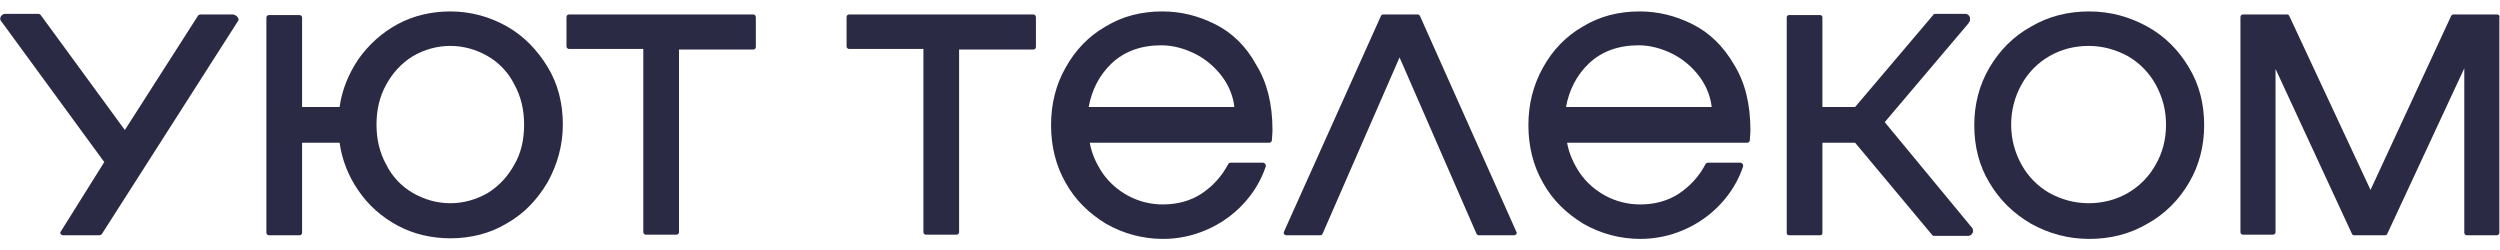 <?xml version="1.0" encoding="UTF-8"?>
<svg xmlns="http://www.w3.org/2000/svg" width="140" height="14" viewBox="0 0 140 14" fill="none">
  <path d="M28.402 1.487C27.453 0.945 26.369 0.64 25.217 0.64C24.167 0.64 23.151 0.877 22.27 1.352C21.389 1.826 20.643 2.504 20.068 3.317C19.526 4.13 19.153 5.011 19.017 5.993H16.917V0.979C16.917 0.911 16.849 0.844 16.781 0.844H15.053C14.986 0.844 14.918 0.911 14.918 0.979V13.04C14.918 13.108 14.986 13.175 15.053 13.175H16.781C16.849 13.175 16.917 13.108 16.917 13.04V7.992H19.017C19.153 8.974 19.526 9.889 20.068 10.668C20.643 11.515 21.389 12.159 22.27 12.633C23.151 13.108 24.167 13.345 25.217 13.345C26.369 13.345 27.453 13.074 28.402 12.498C29.35 11.956 30.096 11.177 30.672 10.194C31.214 9.212 31.519 8.128 31.519 6.976C31.519 5.79 31.248 4.706 30.672 3.757C30.096 2.809 29.35 2.029 28.402 1.487ZM28.808 9.212C28.436 9.889 27.927 10.431 27.318 10.804C26.674 11.177 25.962 11.38 25.217 11.38C24.472 11.38 23.76 11.177 23.117 10.804C22.473 10.431 21.965 9.889 21.626 9.212C21.253 8.534 21.084 7.789 21.084 6.976C21.084 6.163 21.253 5.417 21.626 4.74C21.999 4.062 22.507 3.52 23.117 3.147C23.76 2.775 24.472 2.571 25.217 2.571C25.962 2.571 26.674 2.775 27.318 3.147C27.961 3.52 28.47 4.062 28.808 4.74C29.181 5.417 29.35 6.163 29.35 6.976C29.35 7.823 29.181 8.568 28.808 9.212Z" fill="#2B2A44"></path>
  <path d="M42.191 0.81H31.858C31.79 0.81 31.723 0.877 31.723 0.945V2.605C31.723 2.673 31.79 2.741 31.858 2.741H36.025V13.006C36.025 13.074 36.093 13.142 36.161 13.142H37.889C37.956 13.142 38.024 13.074 38.024 13.006V2.775H42.191C42.259 2.775 42.327 2.707 42.327 2.639V0.979C42.327 0.877 42.259 0.81 42.191 0.81Z" fill="#2B2A44"></path>
  <path d="M57.877 0.81H47.544C47.476 0.81 47.408 0.877 47.408 0.945V2.605C47.408 2.673 47.476 2.741 47.544 2.741H51.711V13.006C51.711 13.074 51.779 13.142 51.846 13.142H53.574C53.642 13.142 53.71 13.074 53.71 13.006V2.775H57.877C57.945 2.775 58.012 2.707 58.012 2.639V0.979C58.012 0.877 57.945 0.81 57.877 0.81Z" fill="#2B2A44"></path>
  <path d="M68.041 1.352C67.092 0.877 66.109 0.64 65.093 0.64C63.907 0.64 62.857 0.911 61.908 1.487C60.96 2.029 60.215 2.809 59.672 3.791C59.13 4.74 58.859 5.824 58.859 7.01C58.859 8.195 59.13 9.279 59.672 10.228C60.215 11.21 60.994 11.956 61.942 12.532C62.891 13.074 63.975 13.379 65.127 13.379C65.974 13.379 66.787 13.209 67.566 12.871C68.346 12.532 69.023 12.057 69.599 11.448C70.175 10.838 70.615 10.126 70.886 9.313C70.886 9.279 70.886 9.212 70.853 9.178C70.819 9.144 70.785 9.11 70.717 9.11H68.921C68.854 9.11 68.82 9.144 68.786 9.178C68.413 9.889 67.905 10.431 67.295 10.838C66.685 11.244 65.94 11.448 65.127 11.448C64.415 11.448 63.772 11.278 63.196 10.973C62.62 10.668 62.112 10.228 61.739 9.686C61.4 9.178 61.129 8.602 61.028 7.992H71.09C71.157 7.992 71.225 7.924 71.225 7.856C71.225 7.721 71.259 7.518 71.259 7.281C71.259 5.824 70.954 4.604 70.344 3.622C69.768 2.571 68.989 1.826 68.041 1.352ZM60.96 6.027C61.129 5.045 61.57 4.198 62.247 3.554C62.959 2.876 63.907 2.537 65.025 2.537C65.669 2.537 66.313 2.707 66.923 3.012C67.532 3.317 68.041 3.757 68.447 4.299C68.82 4.807 69.057 5.383 69.125 5.993H60.96V6.027Z" fill="#2B2A44"></path>
  <path d="M79.526 0.911C79.493 0.844 79.459 0.81 79.391 0.81H77.46C77.392 0.81 77.358 0.844 77.324 0.911L71.904 12.972C71.87 13.006 71.904 13.074 71.904 13.108C71.938 13.142 71.972 13.175 72.039 13.175H73.936C74.004 13.175 74.038 13.142 74.072 13.074L78.375 3.215L82.677 13.074C82.711 13.142 82.745 13.175 82.813 13.175H84.778C84.846 13.175 84.879 13.142 84.913 13.108C84.947 13.074 84.947 13.006 84.913 12.972L79.526 0.911Z" fill="#2B2A44"></path>
  <path d="M94.771 1.352C93.822 0.877 92.84 0.64 91.824 0.64C90.638 0.64 89.588 0.911 88.639 1.487C87.69 2.029 86.945 2.809 86.403 3.791C85.861 4.773 85.59 5.824 85.59 7.01C85.59 8.195 85.861 9.279 86.403 10.228C86.945 11.21 87.724 11.956 88.673 12.532C89.621 13.074 90.706 13.379 91.857 13.379C92.704 13.379 93.517 13.209 94.297 12.871C95.076 12.532 95.754 12.057 96.329 11.448C96.905 10.838 97.346 10.126 97.617 9.313C97.617 9.279 97.617 9.212 97.583 9.178C97.549 9.144 97.515 9.11 97.448 9.11H95.652C95.584 9.11 95.55 9.144 95.516 9.178C95.144 9.889 94.635 10.431 94.026 10.838C93.416 11.244 92.671 11.448 91.857 11.448C91.146 11.448 90.502 11.278 89.926 10.973C89.35 10.668 88.842 10.228 88.47 9.686C88.131 9.178 87.86 8.602 87.758 7.992H97.854C97.922 7.992 97.99 7.924 97.99 7.856C97.99 7.721 98.023 7.518 98.023 7.281C98.023 5.824 97.719 4.604 97.109 3.622C96.499 2.571 95.72 1.826 94.771 1.352ZM87.69 6.027C87.86 5.045 88.3 4.198 88.978 3.554C89.689 2.876 90.638 2.537 91.756 2.537C92.4 2.537 93.043 2.707 93.653 3.012C94.263 3.317 94.771 3.757 95.178 4.299C95.55 4.807 95.787 5.383 95.855 5.993H87.69V6.027Z" fill="#2B2A44"></path>
  <path d="M120.248 1.487C119.265 0.945 118.181 0.64 116.996 0.64C115.81 0.64 114.726 0.911 113.743 1.487C112.761 2.029 111.982 2.809 111.406 3.791C110.83 4.773 110.559 5.858 110.559 7.01C110.559 8.195 110.83 9.279 111.406 10.228C111.982 11.21 112.761 11.956 113.743 12.532C114.726 13.074 115.81 13.379 116.996 13.379C118.181 13.379 119.265 13.108 120.248 12.532C121.23 11.99 122.01 11.21 122.586 10.228C123.162 9.246 123.433 8.161 123.433 7.01C123.433 5.824 123.162 4.74 122.586 3.791C122.01 2.809 121.23 2.029 120.248 1.487ZM120.722 9.212C120.35 9.889 119.808 10.431 119.164 10.804C118.52 11.177 117.775 11.38 116.962 11.38C116.182 11.38 115.437 11.177 114.76 10.804C114.116 10.431 113.574 9.889 113.201 9.212C112.828 8.534 112.625 7.789 112.625 6.976C112.625 6.163 112.828 5.417 113.201 4.74C113.574 4.062 114.116 3.52 114.76 3.147C115.403 2.775 116.149 2.571 116.962 2.571C117.741 2.571 118.486 2.775 119.164 3.147C119.808 3.52 120.35 4.062 120.722 4.74C121.095 5.417 121.298 6.163 121.298 6.976C121.298 7.823 121.095 8.568 120.722 9.212Z" fill="#2B2A44"></path>
  <path d="M139.83 0.81H137.39C137.322 0.81 137.289 0.844 137.255 0.911L132.749 10.635L128.209 0.911C128.175 0.844 128.141 0.81 128.074 0.81H125.6C125.533 0.81 125.465 0.877 125.465 0.945V13.006C125.465 13.074 125.533 13.142 125.6 13.142H127.294C127.362 13.142 127.43 13.074 127.43 13.006V3.859L131.699 13.074C131.732 13.142 131.766 13.175 131.834 13.175H133.562C133.63 13.175 133.664 13.142 133.697 13.074L138 3.825V13.04C138 13.108 138.068 13.175 138.136 13.175H139.83C139.897 13.175 139.965 13.108 139.965 13.04V0.979C139.999 0.877 139.931 0.81 139.83 0.81Z" fill="#2B2A44"></path>
  <path d="M110.39 12.701L105.545 6.84L110.254 1.284C110.254 1.284 110.254 1.284 110.254 1.25C110.322 1.216 110.322 1.148 110.322 1.047C110.322 0.877 110.186 0.776 110.051 0.776H108.357C108.323 0.776 108.255 0.81 108.255 0.844L103.885 5.993H102.055V0.979C102.055 0.877 101.988 0.844 101.92 0.844H100.192C100.091 0.844 100.057 0.911 100.057 0.979V13.04C100.057 13.142 100.124 13.175 100.192 13.175H101.92C102.022 13.175 102.055 13.108 102.055 13.04V7.992H103.885L108.188 13.142C108.221 13.175 108.255 13.209 108.289 13.209H110.22C110.356 13.209 110.491 13.074 110.491 12.938C110.491 12.837 110.457 12.769 110.39 12.701C110.424 12.701 110.424 12.701 110.39 12.701Z" fill="#2B2A44"></path>
  <path d="M13.055 0.81H11.226C11.158 0.81 11.124 0.844 11.09 0.877L6.991 7.281L2.282 0.844C2.248 0.81 2.214 0.776 2.146 0.776H0.283C0.147 0.776 0.012 0.911 0.012 1.047C0.012 1.115 0.046 1.182 0.113 1.25L5.839 9.076L3.4 12.972C3.366 13.006 3.366 13.074 3.4 13.108C3.433 13.142 3.467 13.175 3.535 13.175H5.568C5.602 13.175 5.67 13.142 5.703 13.108L13.326 1.182C13.36 1.148 13.36 1.115 13.36 1.081C13.326 0.945 13.225 0.844 13.055 0.81Z" fill="#2B2A44"></path>
</svg>
